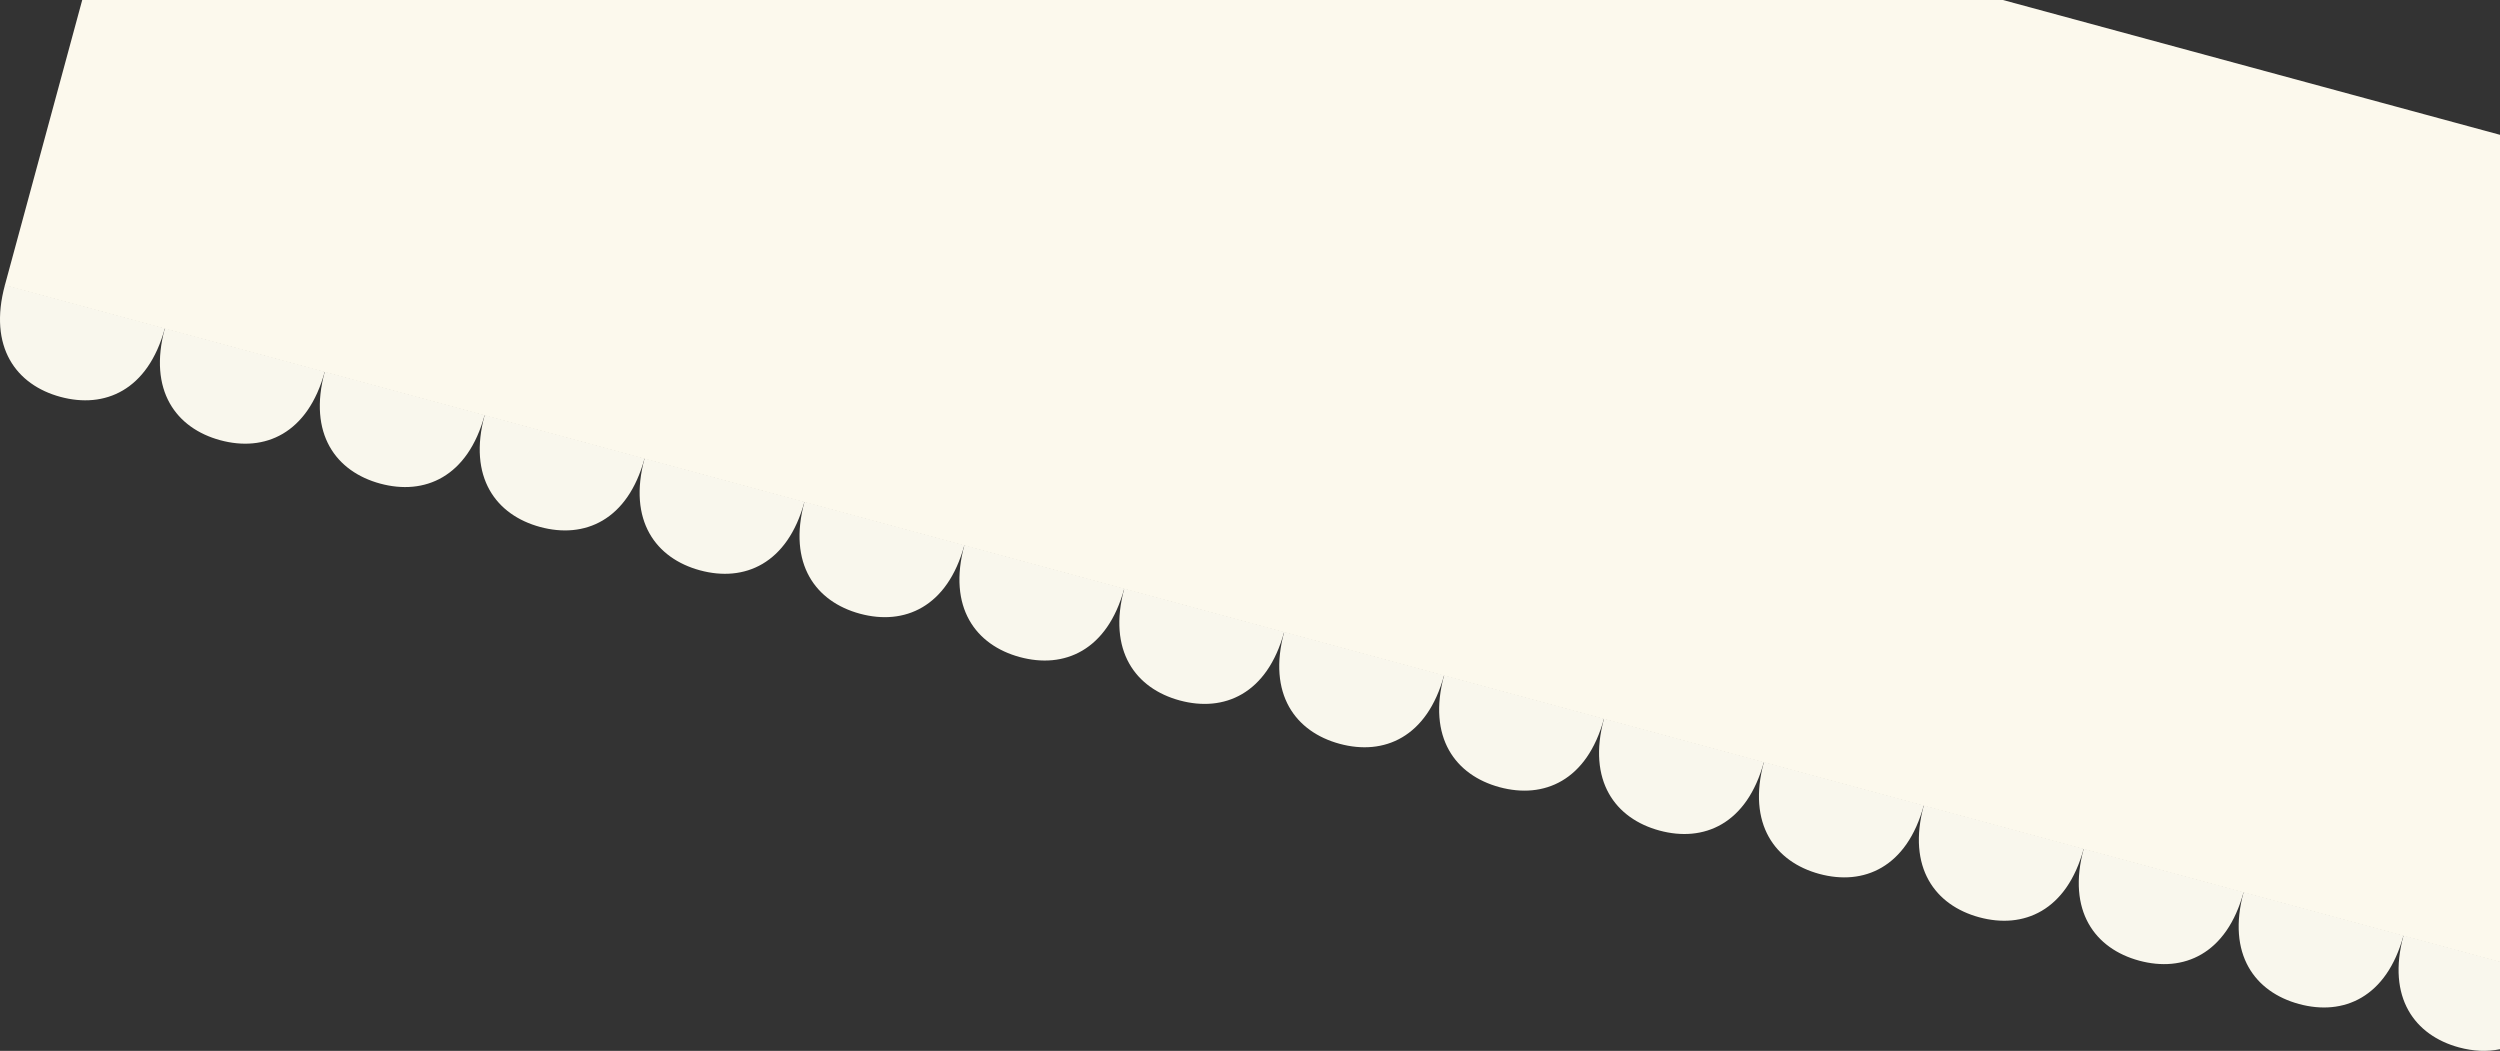 <?xml version="1.0" encoding="UTF-8"?><svg id="_レイヤー_2" xmlns="http://www.w3.org/2000/svg" viewBox="0 0 707.893 297.556"><rect x="0" y="0" width="707.893" height="297.556" fill="#333333" stroke="none"/><defs><style>.cls-1{fill:#f9f7ed;}.cls-2{fill:#fcf9ed;}</style></defs><g id="layer2"><g id="item"><g id="tarp"><g id="tent-right"><path class="cls-1" d="M17.107,112.376c-12.502-3.391-20.492-14.049-15.699-31.72l45.274,12.279c-4.793,17.671-17.073,22.831-29.575,19.44Z"/><path class="cls-1" d="M62.385,124.656c-12.502-3.391-20.492-14.049-15.699-31.72l45.274,12.279c-4.793,17.671-17.073,22.831-29.575,19.44Z"/><path class="cls-1" d="M107.664,136.936c-12.502-3.391-20.492-14.049-15.699-31.72l45.274,12.279c-4.793,17.671-17.073,22.831-29.575,19.44Z"/><path class="cls-1" d="M152.942,149.216c-12.502-3.391-20.492-14.049-15.699-31.72l45.274,12.279c-4.793,17.671-17.073,22.831-29.575,19.44Z"/><path class="cls-1" d="M198.22,161.497c-12.502-3.391-20.492-14.049-15.699-31.72l45.274,12.279c-4.793,17.671-17.073,22.831-29.575,19.44Z"/><path class="cls-1" d="M243.498,173.777c-12.502-3.391-20.492-14.049-15.699-31.72l45.274,12.279c-4.793,17.671-17.073,22.831-29.575,19.44Z"/><path class="cls-1" d="M288.776,186.057c-12.502-3.391-20.492-14.049-15.699-31.72l45.274,12.279c-4.793,17.671-17.073,22.831-29.575,19.44Z"/><path class="cls-1" d="M334.054,198.337c-12.502-3.391-20.492-14.049-15.699-31.72l45.274,12.279c-4.793,17.671-17.073,22.831-29.575,19.44Z"/><path class="cls-1" d="M379.333,210.618c-12.502-3.391-20.492-14.049-15.699-31.72l45.274,12.279c-4.793,17.671-17.073,22.831-29.575,19.44Z"/><path class="cls-1" d="M424.611,222.898c-12.502-3.391-20.492-14.049-15.699-31.72l45.274,12.279c-4.793,17.671-17.073,22.831-29.575,19.44Z"/><path class="cls-1" d="M469.889,235.178c-12.502-3.391-20.492-14.049-15.699-31.72l45.274,12.279c-4.793,17.671-17.073,22.831-29.575,19.44Z"/><path class="cls-1" d="M515.167,247.458c-12.502-3.391-20.492-14.049-15.699-31.72l45.274,12.279c-4.793,17.671-17.073,22.831-29.575,19.44Z"/><path class="cls-1" d="M560.445,259.738c-12.502-3.391-20.492-14.049-15.699-31.72l45.274,12.279c-4.793,17.671-17.073,22.831-29.575,19.44Z"/><path class="cls-1" d="M605.724,272.019c-12.502-3.391-20.492-14.049-15.699-31.72l45.274,12.279c-4.793,17.671-17.073,22.831-29.575,19.44Z"/><path class="cls-1" d="M651.002,284.299c-12.502-3.391-20.492-14.049-15.699-31.72l45.274,12.279c-4.793,17.671-17.073,22.831-29.575,19.44Z"/><path class="cls-1" d="M707.893,272.267l-27.313-7.408c-4.793,17.671,3.197,28.329,15.699,31.72,3.972,1.077,7.92,1.287,11.614.512v-24.824Z"/><polygon class="cls-2" points="707.893 38.174 567.142 0 23.283 0 1.368 80.805 707.893 272.427 707.893 38.174"/></g></g></g></g></svg>